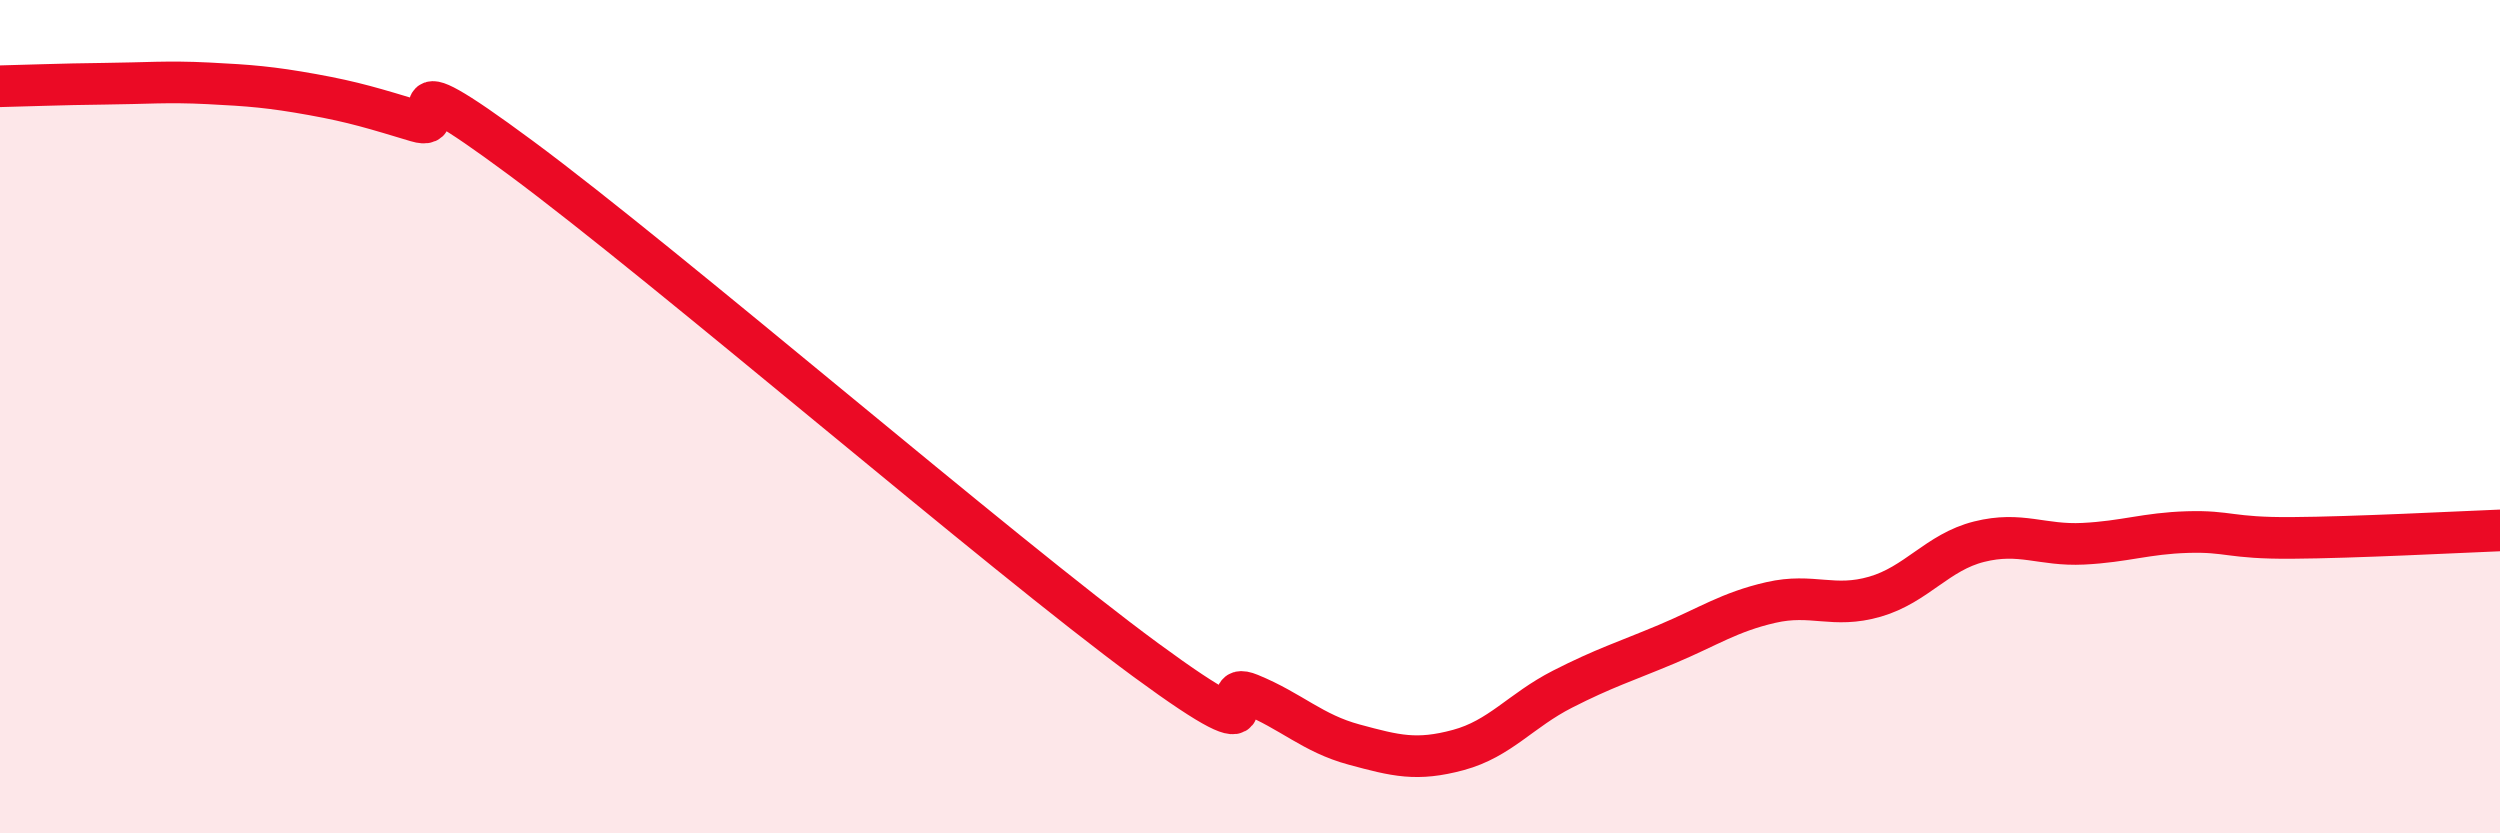 
    <svg width="60" height="20" viewBox="0 0 60 20" xmlns="http://www.w3.org/2000/svg">
      <path
        d="M 0,2.07 C 0.5,2.06 1.5,2.02 2.5,2.01 C 3.5,2 4,1.95 5,2 C 6,2.05 6.5,2.09 7.5,2.27 C 8.5,2.45 9,2.61 10,2.91 C 11,3.21 9,1.2 12.5,3.79 C 16,6.38 24,13.27 27.5,15.84 C 31,18.41 29,16.25 30,16.66 C 31,17.07 31.5,17.6 32.5,17.87 C 33.5,18.14 34,18.27 35,18 C 36,17.73 36.5,17.05 37.5,16.54 C 38.5,16.03 39,15.88 40,15.46 C 41,15.04 41.5,14.69 42.5,14.46 C 43.5,14.23 44,14.61 45,14.32 C 46,14.03 46.5,13.25 47.5,13 C 48.5,12.75 49,13.1 50,13.05 C 51,13 51.5,12.8 52.5,12.77 C 53.5,12.74 53.5,12.92 55,12.91 C 56.5,12.9 59,12.77 60,12.73L60 20L0 20Z"
        fill="#EB0A25"
        opacity="0.1"
        stroke-linecap="round"
        stroke-linejoin="round"
      />
      <path
        d="M 0,2.07 C 0.5,2.06 1.5,2.02 2.5,2.01 C 3.5,2 4,1.95 5,2 C 6,2.05 6.5,2.09 7.5,2.27 C 8.5,2.45 9,2.61 10,2.91 C 11,3.21 9,1.2 12.5,3.79 C 16,6.38 24,13.27 27.5,15.84 C 31,18.41 29,16.25 30,16.66 C 31,17.07 31.5,17.6 32.5,17.87 C 33.5,18.14 34,18.27 35,18 C 36,17.73 36.5,17.05 37.5,16.54 C 38.5,16.03 39,15.88 40,15.46 C 41,15.04 41.5,14.69 42.5,14.46 C 43.5,14.23 44,14.61 45,14.32 C 46,14.03 46.5,13.25 47.5,13 C 48.5,12.75 49,13.1 50,13.05 C 51,13 51.5,12.8 52.5,12.77 C 53.5,12.74 53.5,12.92 55,12.91 C 56.5,12.9 59,12.77 60,12.73"
        stroke="#EB0A25"
        stroke-width="1"
        fill="none"
        stroke-linecap="round"
        stroke-linejoin="round"
      />
    </svg>
  